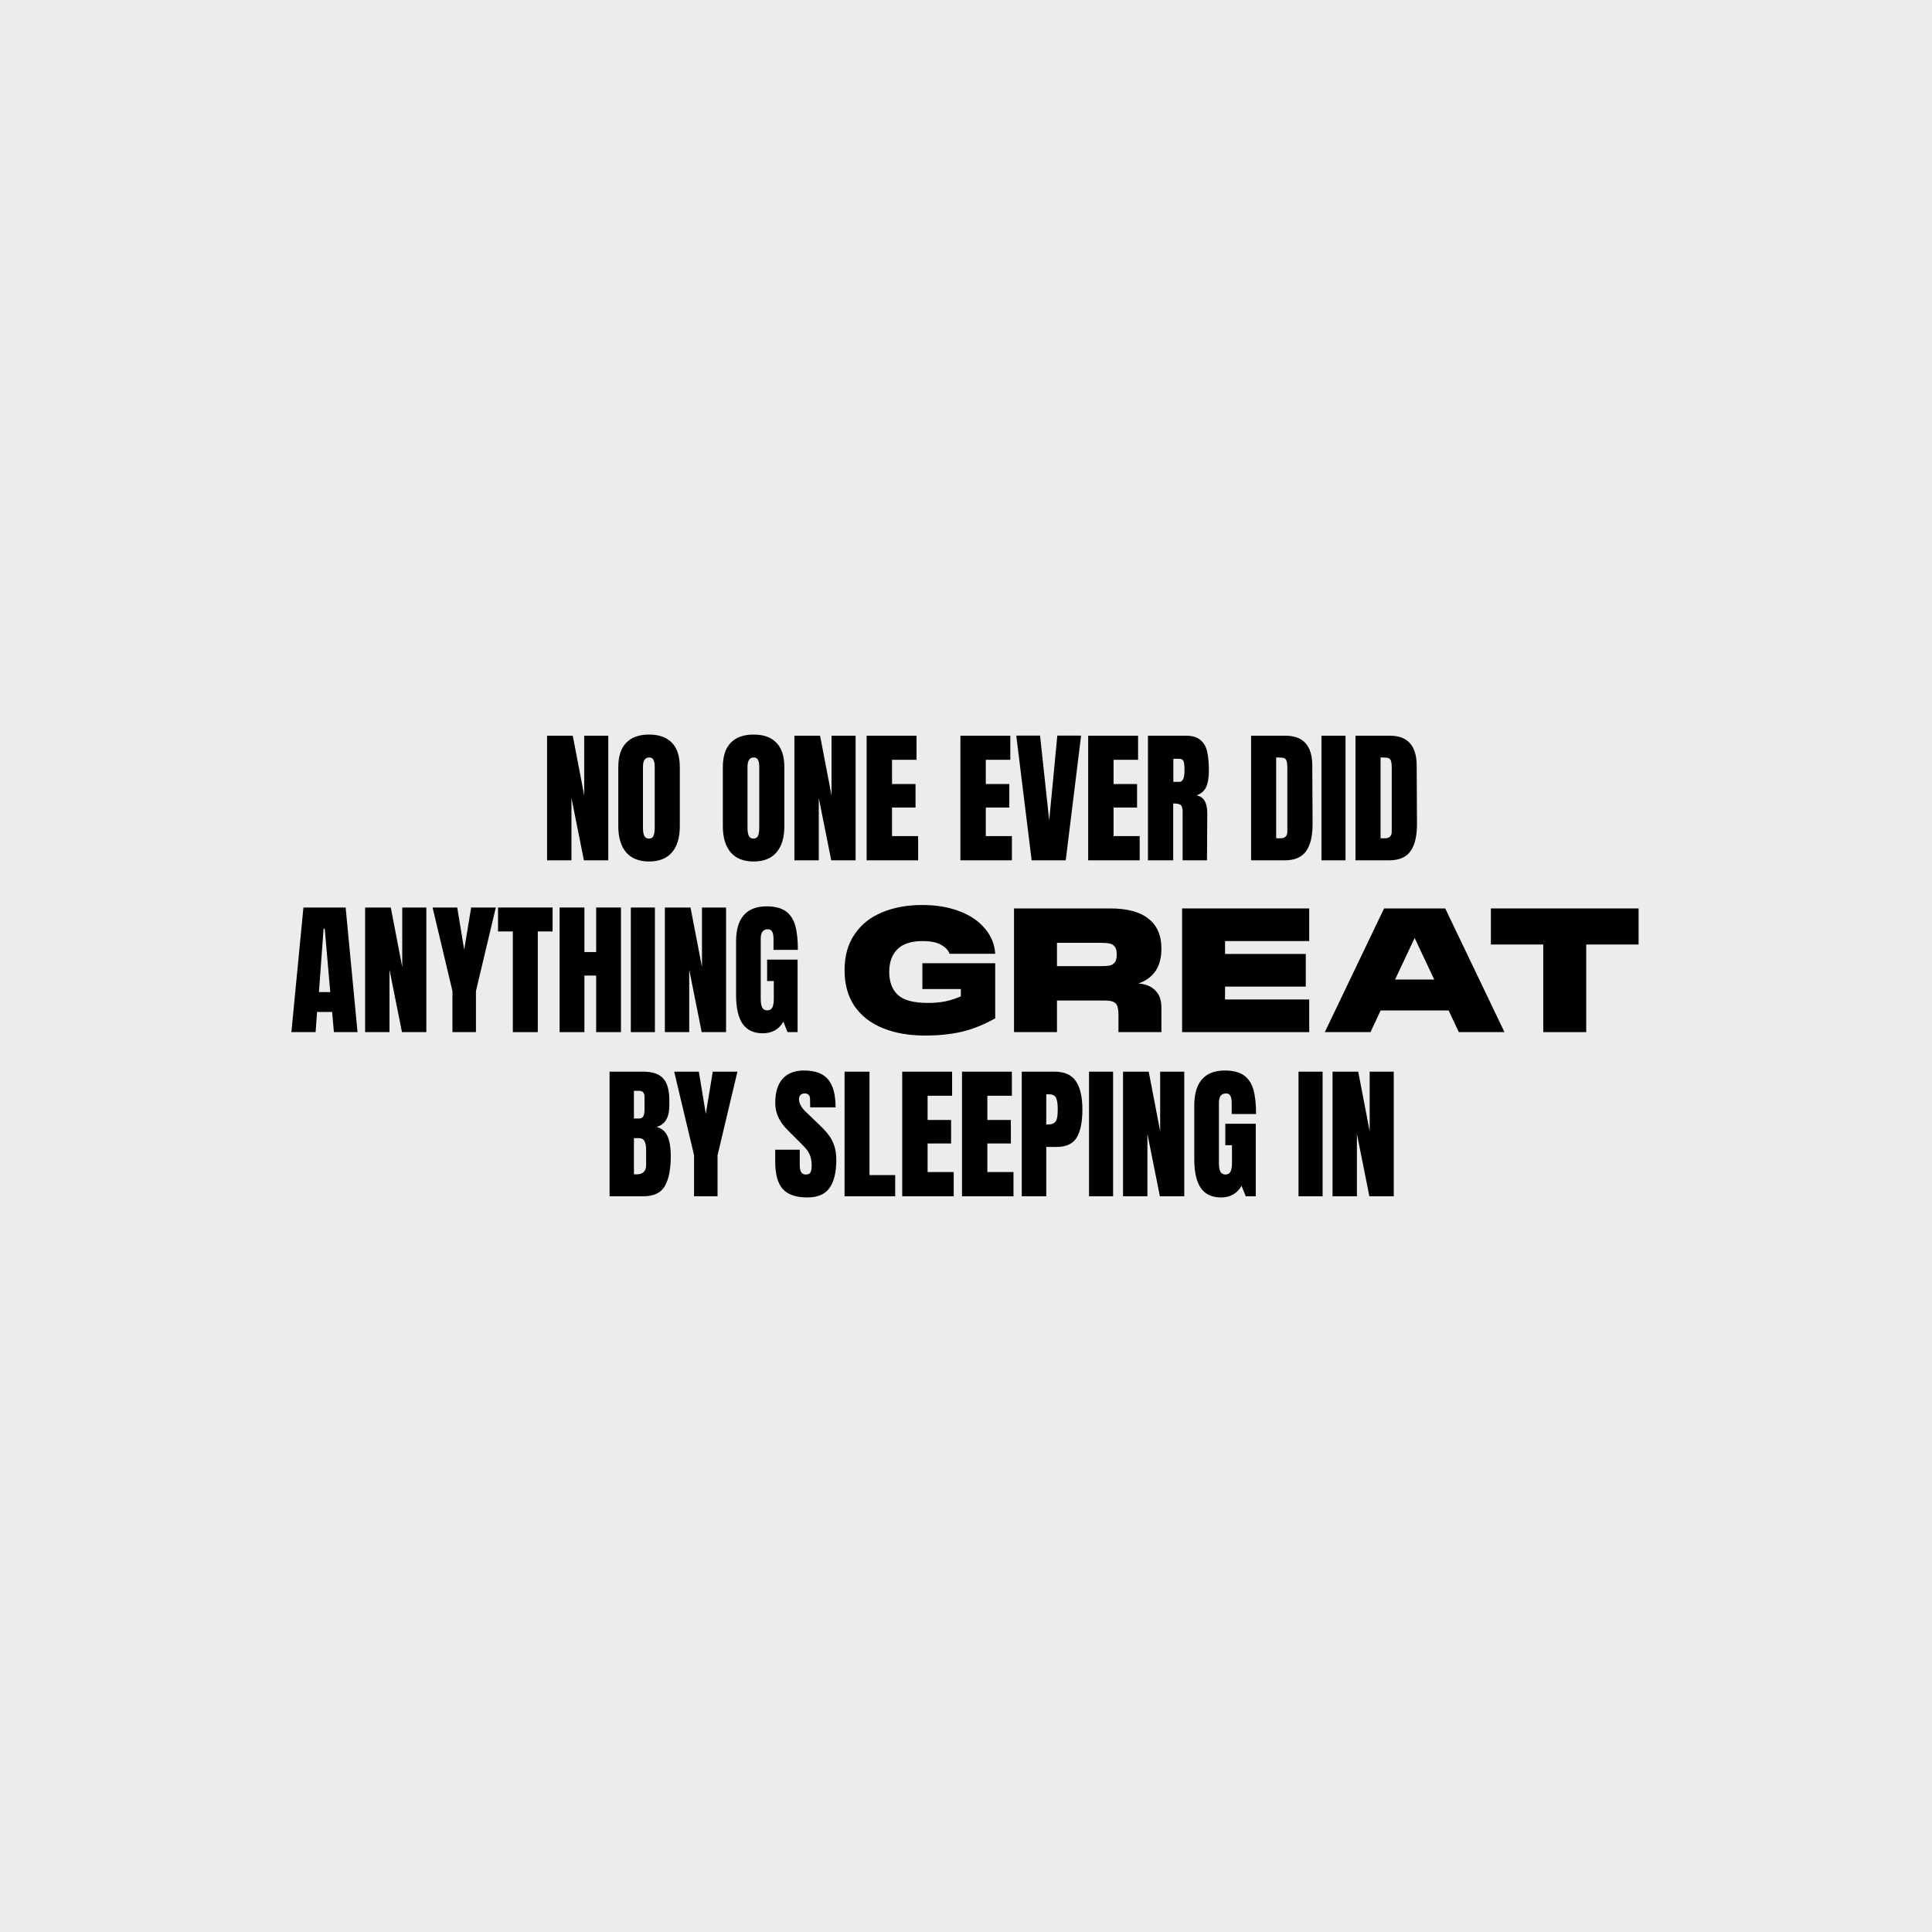<svg width="960" height="960" viewBox="0 0 960 960" fill="none" xmlns="http://www.w3.org/2000/svg">
<rect width="960" height="960" fill="#ECECEC"/>
<path d="M271.842 427.496V365.577H284.599L290.293 395.203V365.577H302.257V427.496H290.148L283.95 396.5V427.496H271.842Z" fill="black"/>
<path d="M322.513 428.072C317.516 428.072 313.72 426.558 311.125 423.531C308.531 420.455 307.233 416.155 307.233 410.628V381.146C307.233 375.812 308.531 371.8 311.125 369.109C313.72 366.37 317.516 365 322.513 365C327.51 365 331.306 366.37 333.901 369.109C336.495 371.8 337.793 375.812 337.793 381.146V410.628C337.793 416.203 336.495 420.504 333.901 423.531C331.306 426.558 327.51 428.072 322.513 428.072ZM322.513 416.683C323.618 416.683 324.363 416.203 324.747 415.241C325.132 414.28 325.324 412.935 325.324 411.205V380.93C325.324 379.585 325.132 378.503 324.747 377.687C324.411 376.822 323.69 376.389 322.585 376.389C320.519 376.389 319.486 377.951 319.486 381.074V411.277C319.486 413.055 319.702 414.401 320.134 415.314C320.567 416.227 321.36 416.683 322.513 416.683Z" fill="black"/>
<path d="M374.457 428.072C369.46 428.072 365.664 426.558 363.069 423.531C360.474 420.455 359.177 416.155 359.177 410.628V381.146C359.177 375.812 360.474 371.8 363.069 369.109C365.664 366.37 369.46 365 374.457 365C379.454 365 383.25 366.37 385.844 369.109C388.439 371.8 389.736 375.812 389.736 381.146V410.628C389.736 416.203 388.439 420.504 385.844 423.531C383.25 426.558 379.454 428.072 374.457 428.072ZM374.457 416.683C375.562 416.683 376.307 416.203 376.691 415.241C377.075 414.28 377.268 412.935 377.268 411.205V380.93C377.268 379.585 377.075 378.503 376.691 377.687C376.355 376.822 375.634 376.389 374.529 376.389C372.463 376.389 371.43 377.951 371.43 381.074V411.277C371.43 413.055 371.646 414.401 372.078 415.314C372.511 416.227 373.304 416.683 374.457 416.683Z" fill="black"/>
<path d="M394.733 427.496V365.577H407.49L413.184 395.203V365.577H425.148V427.496H413.04L406.842 396.5V427.496H394.733Z" fill="black"/>
<path d="M430.629 427.496V365.577H455.423V377.542H443.242V389.58H454.918V401.257H443.242V415.458H456.216V427.496H430.629Z" fill="black"/>
<path d="M477.224 427.496V365.577H502.017V377.542H489.837V389.58H501.513V401.257H489.837V415.458H502.81V427.496H477.224Z" fill="black"/>
<path d="M512.62 427.496L504.98 365.505H516.8L521.341 407.673L525.377 365.505H537.197L529.557 427.496H512.62Z" fill="black"/>
<path d="M540.711 427.496V365.577H565.504V377.542H553.324V389.58H565V401.257H553.324V415.458H566.297V427.496H540.711Z" fill="black"/>
<path d="M570.413 365.577H589.441C592.468 365.577 594.798 366.273 596.432 367.667C598.114 369.013 599.243 370.935 599.819 373.434C600.396 375.884 600.684 379.032 600.684 382.876C600.684 386.384 600.228 389.124 599.315 391.094C598.402 393.064 596.816 394.434 594.558 395.203C596.432 395.587 597.777 396.524 598.594 398.014C599.459 399.503 599.891 401.522 599.891 404.069L599.747 427.496H587.639V403.276C587.639 401.546 587.303 400.441 586.63 399.96C585.957 399.479 584.732 399.239 582.954 399.239V427.496H570.413V365.577ZM585.981 388.499C587.711 388.499 588.576 386.625 588.576 382.876C588.576 381.243 588.504 380.017 588.36 379.2C588.215 378.383 587.951 377.831 587.567 377.542C587.182 377.206 586.63 377.038 585.909 377.038H583.026V388.499H585.981Z" fill="black"/>
<path d="M621.653 365.577H638.735C643.155 365.577 646.471 366.802 648.681 369.253C650.891 371.704 652.02 375.332 652.068 380.137L652.213 409.114C652.261 415.217 651.204 419.807 649.041 422.882C646.879 425.958 643.299 427.496 638.302 427.496H621.653V365.577ZM636.284 416.539C638.543 416.539 639.672 415.434 639.672 413.223V381.291C639.672 379.897 639.552 378.864 639.311 378.191C639.119 377.47 638.735 376.99 638.158 376.749C637.582 376.509 636.693 376.389 635.491 376.389H634.122V416.539H636.284Z" fill="black"/>
<path d="M656.621 427.496V365.577H668.585V427.496H656.621Z" fill="black"/>
<path d="M673.527 365.577H690.608C695.029 365.577 698.344 366.802 700.554 369.253C702.765 371.704 703.894 375.332 703.942 380.137L704.086 409.114C704.134 415.217 703.077 419.807 700.915 422.882C698.753 425.958 695.173 427.496 690.176 427.496H673.527V365.577ZM688.158 416.539C690.416 416.539 691.545 415.434 691.545 413.223V381.291C691.545 379.897 691.425 378.864 691.185 378.191C690.993 377.47 690.608 376.99 690.032 376.749C689.455 376.509 688.566 376.389 687.365 376.389H685.996V416.539H688.158Z" fill="black"/>
<path d="M144.789 512.856L150.771 450.937H171.745L177.655 512.856H165.907L165.042 502.837H157.546L156.825 512.856H144.789ZM158.483 492.962H164.105L161.366 461.462H160.789L158.483 492.962Z" fill="black"/>
<path d="M181.428 512.856V450.937H194.185L199.879 480.563V450.937H211.843V512.856H199.735L193.536 481.861V512.856H181.428Z" fill="black"/>
<path d="M224.82 512.856V492.457L214.946 450.937H227.198L230.658 471.913L234.117 450.937H246.37L236.496 492.457V512.856H224.82Z" fill="black"/>
<path d="M254.823 512.856V462.831H247.472V450.937H274.572V462.831H267.22V512.856H254.823Z" fill="black"/>
<path d="M278.066 512.856V450.937H290.391V473.067H296.229V450.937H308.553V512.856H296.229V484.744H290.391V512.856H278.066Z" fill="black"/>
<path d="M313.456 512.856V450.937H325.42V512.856H313.456Z" fill="black"/>
<path d="M330.362 512.856V450.937H343.119L348.813 480.563V450.937H360.777V512.856H348.669L342.47 481.861V512.856H330.362Z" fill="black"/>
<path d="M379.015 513.433C374.546 513.433 371.207 511.871 368.997 508.748C366.835 505.576 365.753 500.795 365.753 494.403V467.733C365.753 462.014 367.027 457.689 369.573 454.758C372.12 451.827 375.916 450.361 380.961 450.361C385.045 450.361 388.216 451.178 390.475 452.812C392.733 454.446 394.295 456.824 395.16 459.948C396.024 463.071 396.457 467.084 396.457 471.986H384.349V466.435C384.349 464.946 384.132 463.792 383.7 462.975C383.315 462.158 382.595 461.75 381.538 461.75C379.183 461.75 378.006 463.288 378.006 466.363V496.349C378.006 498.224 378.246 499.641 378.727 500.602C379.207 501.563 380.048 502.044 381.249 502.044C382.451 502.044 383.291 501.563 383.772 500.602C384.252 499.641 384.493 498.224 384.493 496.349V487.483H381.177V476.815H396.313V512.856H391.34L389.25 507.666C387.039 511.511 383.628 513.433 379.015 513.433Z" fill="black"/>
<path d="M419.66 482.041C419.66 475.041 421.31 469.123 424.611 464.286C427.911 459.392 432.463 455.75 438.267 453.36C444.07 450.913 450.728 449.689 458.239 449.689C465.181 449.689 471.326 450.714 476.674 452.762C482.08 454.811 486.319 457.685 489.392 461.384C492.521 465.026 494.228 469.208 494.513 473.932H471.809C471.297 472.281 469.96 470.83 467.798 469.578C465.636 468.27 462.506 467.615 458.409 467.615C452.776 467.615 448.594 468.981 445.863 471.712C443.188 474.444 441.851 478.171 441.851 482.895C441.851 487.846 443.274 491.658 446.119 494.333C448.964 497.008 453.943 498.345 461.055 498.345C464.299 498.345 467.2 498.089 469.761 497.577C472.322 497.008 474.882 496.183 477.443 495.101V491.431H458.324V478.627H494.513V506.027C488.652 509.271 482.99 511.519 477.528 512.771C472.065 513.966 466.148 514.564 459.775 514.564C451.752 514.564 444.725 513.34 438.693 510.893C432.662 508.446 427.968 504.804 424.611 499.967C421.31 495.073 419.66 489.098 419.66 482.041Z" fill="black"/>
<path d="M565.658 488.699C569.242 488.927 572.031 490.065 574.022 492.114C576.071 494.105 577.095 496.922 577.095 500.564V512.856H555.757V504.15C555.757 501.418 555.302 499.568 554.391 498.601C553.481 497.634 551.66 497.15 548.929 497.15H525.202V512.856H503.864V451.397H551.66C560.082 451.397 566.426 453.104 570.693 456.518C574.961 459.876 577.095 464.798 577.095 471.286C577.095 475.895 576.127 479.623 574.193 482.468C572.258 485.313 569.413 487.39 565.658 488.699ZM525.202 468.469V480.078H546.539C548.588 480.078 550.152 479.992 551.234 479.822C552.315 479.594 553.197 479.082 553.879 478.285C554.562 477.432 554.904 476.094 554.904 474.273C554.904 472.452 554.562 471.143 553.879 470.347C553.197 469.493 552.315 468.981 551.234 468.81C550.152 468.583 548.588 468.469 546.539 468.469H525.202Z" fill="black"/>
<path d="M650.54 451.397V467.615H608.718V474.017H648.833V490.236H608.718V496.638H650.54V512.856H587.381V451.397H650.54Z" fill="black"/>
<path d="M747.569 512.856H724.865L719.83 502.101H686.031L680.995 512.856H658.292L687.738 451.397H718.123L747.569 512.856ZM702.93 466.079L693.2 486.736H712.66L702.93 466.079Z" fill="black"/>
<path d="M814.21 451.397V469.322H788.178V512.856H766.841V469.322H740.809V451.397H814.21Z" fill="black"/>
<path d="M302.889 532.505H319.682C324.199 532.505 327.466 533.61 329.484 535.82C331.55 538.031 332.583 541.635 332.583 546.633V549.372C332.583 555.283 330.469 558.815 326.241 559.968C328.835 560.641 330.661 562.202 331.718 564.653C332.775 567.104 333.304 570.348 333.304 574.384C333.304 580.968 332.319 585.966 330.349 589.378C328.379 592.741 324.823 594.423 319.682 594.423H302.889V532.505ZM317.52 555.787C318.577 555.787 319.297 555.403 319.682 554.634C320.066 553.817 320.258 552.688 320.258 551.246V545.047C320.258 543.029 319.37 542.019 317.592 542.019H314.997V555.787H317.52ZM316.222 583.539C319.442 583.539 321.051 582.001 321.051 578.926V571.213C321.051 569.339 320.763 567.921 320.186 566.96C319.658 565.999 318.697 565.518 317.303 565.518H314.997V583.467L316.222 583.539Z" fill="black"/>
<path d="M344.873 594.423V574.024L334.999 532.505H347.251L350.711 553.48L354.17 532.505H366.423L356.549 574.024V594.423H344.873Z" fill="black"/>
<path d="M401.138 595C395.517 595 391.456 593.606 388.958 590.819C386.459 588.032 385.21 583.539 385.21 577.34V571.285H397.39V578.998C397.39 582.073 398.375 583.611 400.345 583.611C401.451 583.611 402.219 583.299 402.652 582.674C403.084 582.001 403.3 580.896 403.3 579.358C403.3 577.34 403.06 575.682 402.58 574.384C402.099 573.039 401.475 571.934 400.706 571.069C399.985 570.156 398.664 568.762 396.742 566.888L391.408 561.554C387.276 557.517 385.21 553.048 385.21 548.146C385.21 542.86 386.411 538.848 388.814 536.109C391.264 533.321 394.82 531.928 399.481 531.928C405.054 531.928 409.066 533.418 411.517 536.397C413.967 539.328 415.193 543.942 415.193 550.237H402.58L402.508 545.984C402.508 545.167 402.267 544.518 401.787 544.038C401.354 543.557 400.73 543.317 399.913 543.317C398.952 543.317 398.231 543.581 397.751 544.11C397.27 544.638 397.03 545.359 397.03 546.272C397.03 548.291 398.183 550.381 400.49 552.543L407.697 559.463C409.379 561.097 410.772 562.659 411.877 564.149C412.982 565.59 413.871 567.32 414.544 569.339C415.217 571.309 415.553 573.664 415.553 576.403C415.553 582.506 414.424 587.143 412.166 590.315C409.955 593.438 406.28 595 401.138 595Z" fill="black"/>
<path d="M419.657 594.423V532.505H432.053V583.899H444.811V594.423H419.657Z" fill="black"/>
<path d="M448.303 594.423V532.505H473.097V544.47H460.916V556.508H472.592V568.185H460.916V582.386H473.89V594.423H448.303Z" fill="black"/>
<path d="M478.006 594.423V532.505H502.799V544.47H490.619V556.508H502.294V568.185H490.619V582.386H503.592V594.423H478.006Z" fill="black"/>
<path d="M507.708 532.505H524.069C529.018 532.505 532.549 534.114 534.664 537.334C536.778 540.506 537.835 545.167 537.835 551.318C537.835 557.469 536.898 562.106 535.024 565.23C533.15 568.354 529.787 569.915 524.934 569.915H519.888V594.423H507.708V532.505ZM520.609 558.743C522.099 558.743 523.18 558.478 523.852 557.95C524.573 557.373 525.03 556.58 525.222 555.571C525.462 554.514 525.582 553.024 525.582 551.102C525.582 548.507 525.294 546.633 524.717 545.479C524.141 544.326 522.988 543.749 521.258 543.749H519.888V558.743H520.609Z" fill="black"/>
<path d="M541.127 594.423V532.505H553.091V594.423H541.127Z" fill="black"/>
<path d="M558.033 594.423V532.505H570.79L576.484 562.13V532.505H588.448V594.423H576.34L570.141 563.428V594.423H558.033Z" fill="black"/>
<path d="M606.686 595C602.218 595 598.878 593.438 596.668 590.315C594.506 587.143 593.425 582.362 593.425 575.97V549.3C593.425 543.581 594.698 539.256 597.245 536.325C599.791 533.393 603.587 531.928 608.632 531.928C612.716 531.928 615.888 532.745 618.146 534.379C620.404 536.013 621.966 538.391 622.831 541.515C623.696 544.638 624.128 548.651 624.128 553.553H612.02V548.002C612.02 546.513 611.803 545.359 611.371 544.542C610.987 543.725 610.266 543.317 609.209 543.317C606.854 543.317 605.677 544.855 605.677 547.93V577.916C605.677 579.791 605.917 581.208 606.398 582.169C606.878 583.13 607.719 583.611 608.92 583.611C610.122 583.611 610.963 583.13 611.443 582.169C611.924 581.208 612.164 579.791 612.164 577.916V569.05H608.848V558.382H623.984V594.423H619.011L616.921 589.233C614.71 593.078 611.299 595 606.686 595Z" fill="black"/>
<path d="M645.226 594.423V532.505H657.19V594.423H645.226Z" fill="black"/>
<path d="M662.132 594.423V532.505H674.889L680.583 562.13V532.505H692.547V594.423H680.439L674.24 563.428V594.423H662.132Z" fill="black"/>
</svg>
